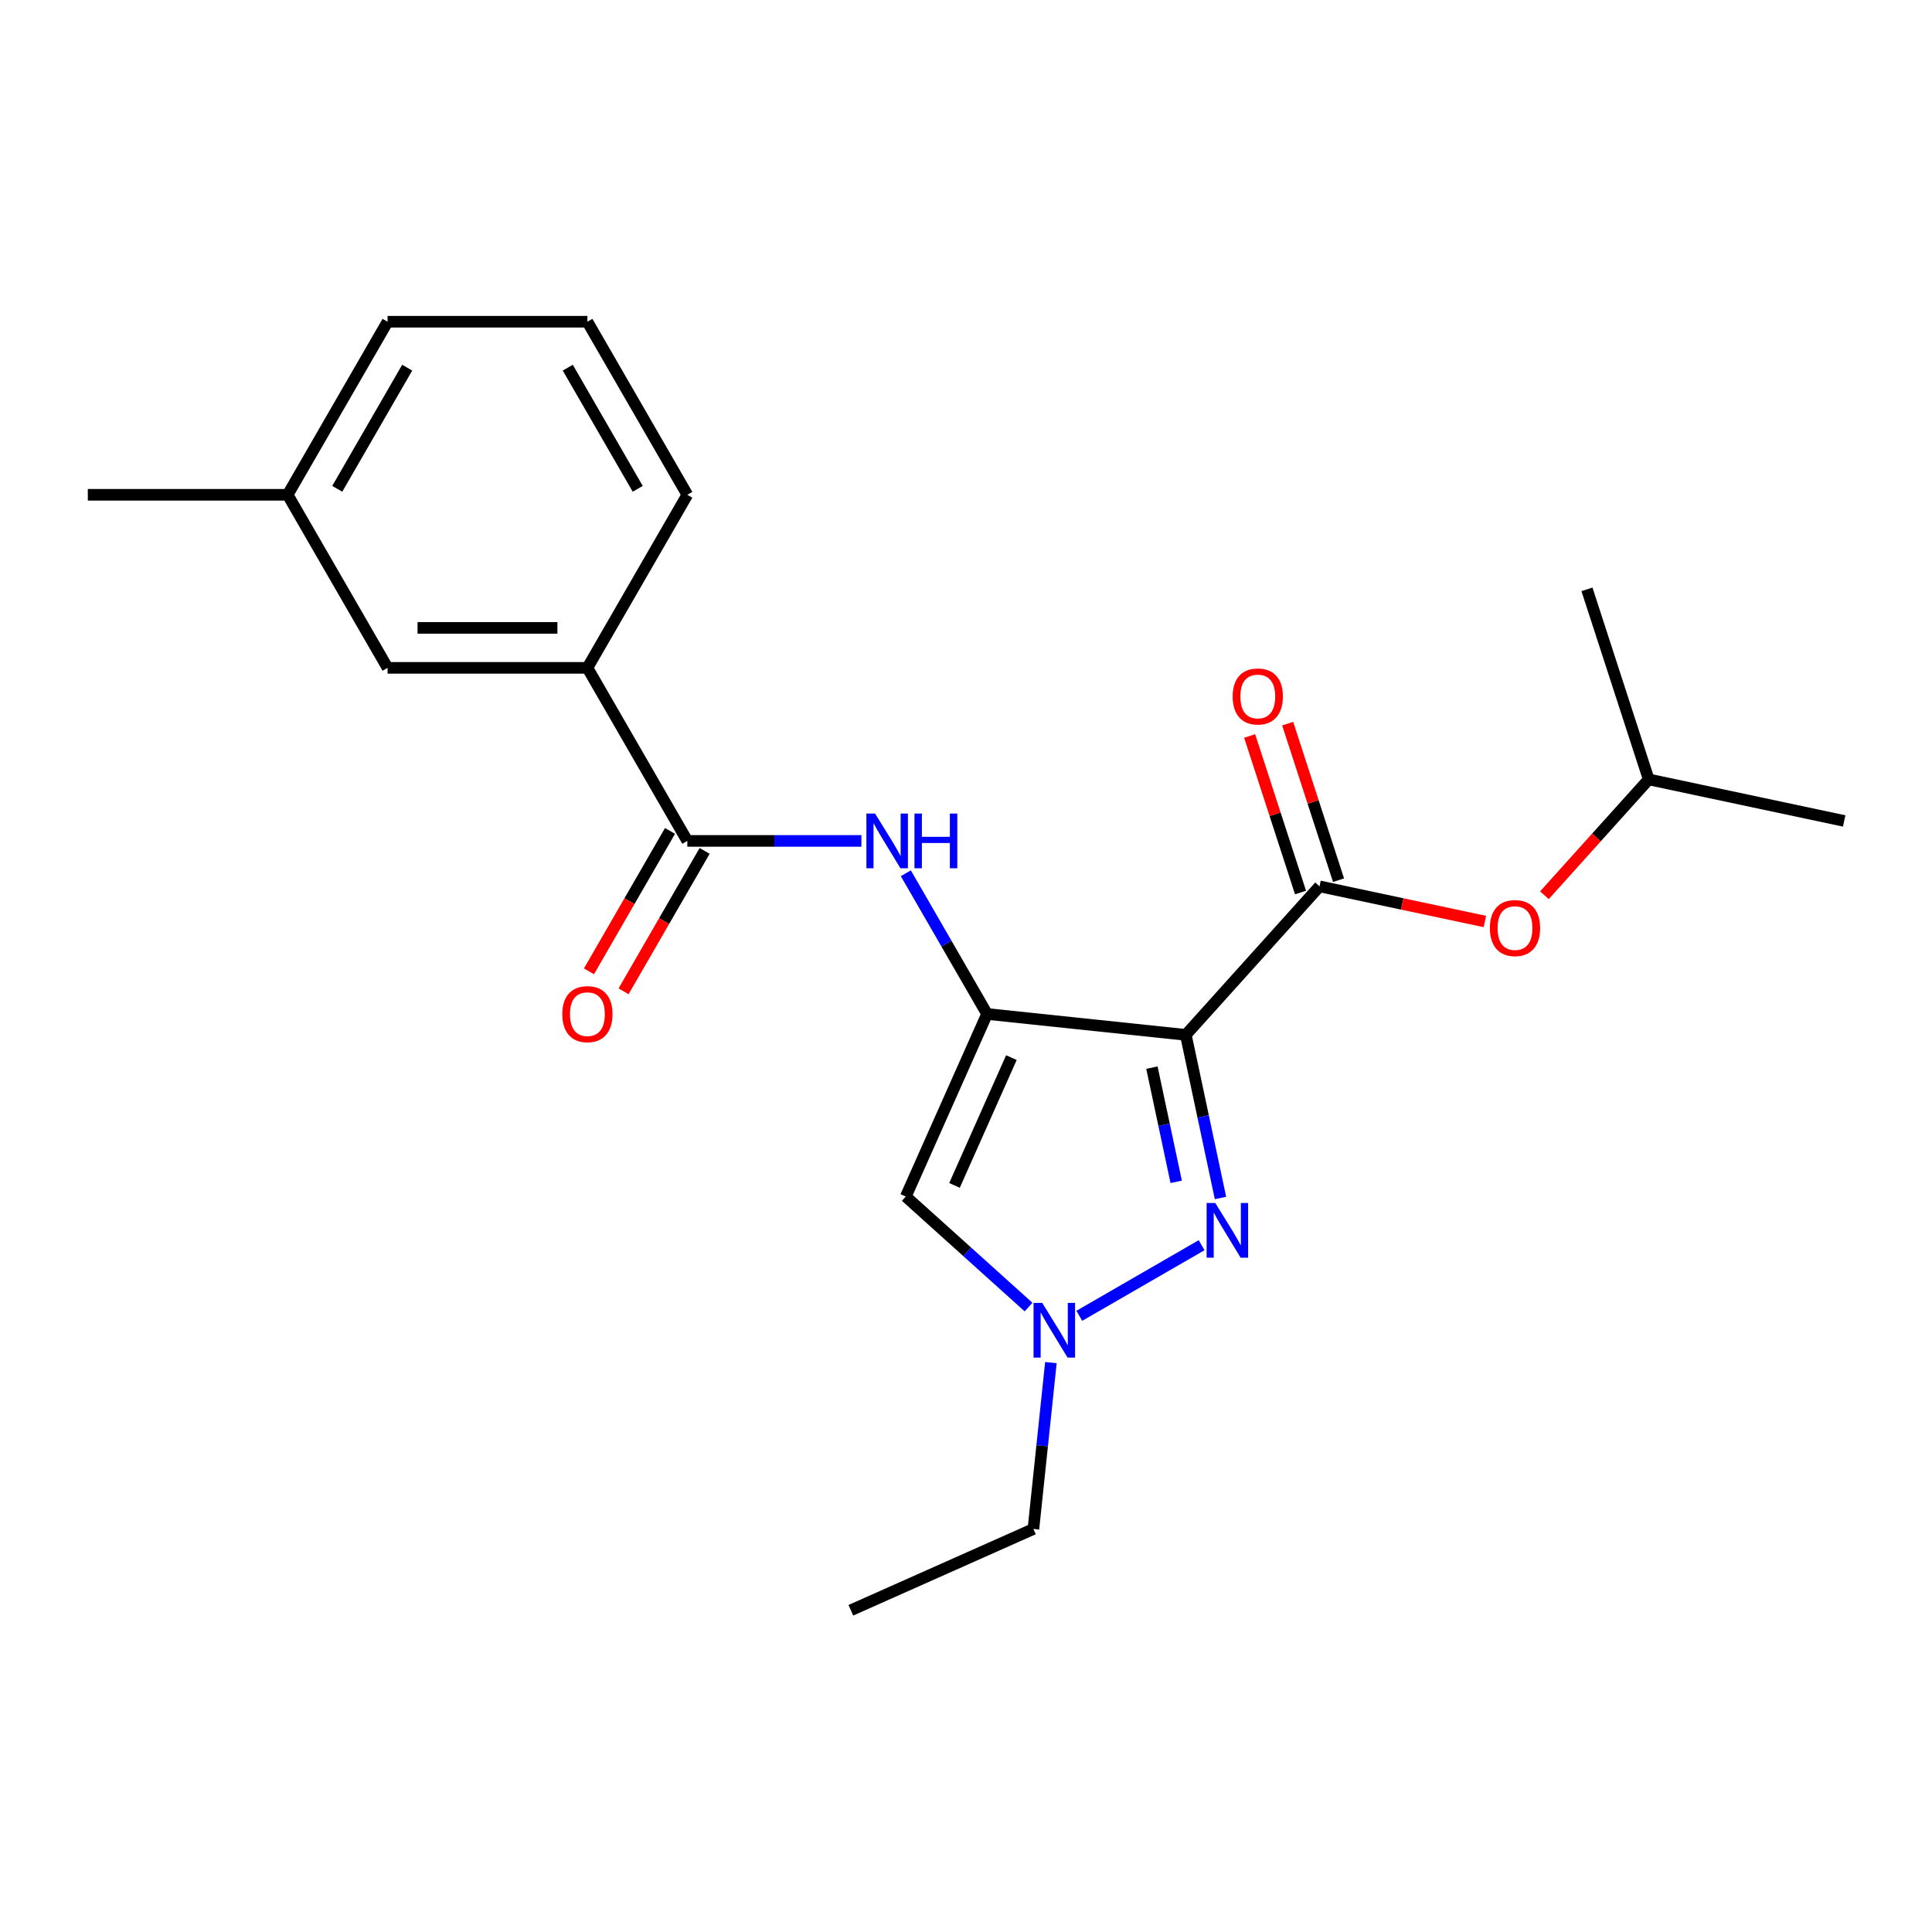 <?xml version='1.0' encoding='iso-8859-1'?>
<svg version='1.1' baseProfile='full'
              xmlns='http://www.w3.org/2000/svg'
                      xmlns:rdkit='http://www.rdkit.org/xml'
                      xmlns:xlink='http://www.w3.org/1999/xlink'
                  xml:space='preserve'
width='1000px' height='1000px' viewBox='0 0 1000 1000'>
<!-- END OF HEADER -->
<rect style='opacity:1.0;fill:#FFFFFF;stroke:none' width='1000' height='1000' x='0' y='0'> </rect>
<path class='bond-0' d='M 613.776,535.645 L 510.908,524.833' style='fill:none;fill-rule:evenodd;stroke:#000000;stroke-width:6px;stroke-linecap:butt;stroke-linejoin:miter;stroke-opacity:1' />
<path class='bond-1' d='M 613.776,535.645 L 622.749,577.859' style='fill:none;fill-rule:evenodd;stroke:#000000;stroke-width:6px;stroke-linecap:butt;stroke-linejoin:miter;stroke-opacity:1' />
<path class='bond-1' d='M 622.749,577.859 L 631.722,620.073' style='fill:none;fill-rule:evenodd;stroke:#0000FF;stroke-width:6px;stroke-linecap:butt;stroke-linejoin:miter;stroke-opacity:1' />
<path class='bond-1' d='M 596.233,552.61 L 602.514,582.16' style='fill:none;fill-rule:evenodd;stroke:#000000;stroke-width:6px;stroke-linecap:butt;stroke-linejoin:miter;stroke-opacity:1' />
<path class='bond-1' d='M 602.514,582.16 L 608.795,611.709' style='fill:none;fill-rule:evenodd;stroke:#0000FF;stroke-width:6px;stroke-linecap:butt;stroke-linejoin:miter;stroke-opacity:1' />
<path class='bond-2' d='M 613.776,535.645 L 682.987,458.778' style='fill:none;fill-rule:evenodd;stroke:#000000;stroke-width:6px;stroke-linecap:butt;stroke-linejoin:miter;stroke-opacity:1' />
<path class='bond-3' d='M 510.908,524.833 L 468.838,619.325' style='fill:none;fill-rule:evenodd;stroke:#000000;stroke-width:6px;stroke-linecap:butt;stroke-linejoin:miter;stroke-opacity:1' />
<path class='bond-3' d='M 523.496,547.421 L 494.047,613.565' style='fill:none;fill-rule:evenodd;stroke:#000000;stroke-width:6px;stroke-linecap:butt;stroke-linejoin:miter;stroke-opacity:1' />
<path class='bond-5' d='M 510.908,524.833 L 489.884,488.417' style='fill:none;fill-rule:evenodd;stroke:#000000;stroke-width:6px;stroke-linecap:butt;stroke-linejoin:miter;stroke-opacity:1' />
<path class='bond-5' d='M 489.884,488.417 L 468.859,452.002' style='fill:none;fill-rule:evenodd;stroke:#0000FF;stroke-width:6px;stroke-linecap:butt;stroke-linejoin:miter;stroke-opacity:1' />
<path class='bond-4' d='M 621.955,644.512 L 558.646,681.064' style='fill:none;fill-rule:evenodd;stroke:#0000FF;stroke-width:6px;stroke-linecap:butt;stroke-linejoin:miter;stroke-opacity:1' />
<path class='bond-8' d='M 682.987,458.778 L 725.781,467.874' style='fill:none;fill-rule:evenodd;stroke:#000000;stroke-width:6px;stroke-linecap:butt;stroke-linejoin:miter;stroke-opacity:1' />
<path class='bond-8' d='M 725.781,467.874 L 768.575,476.97' style='fill:none;fill-rule:evenodd;stroke:#FF0000;stroke-width:6px;stroke-linecap:butt;stroke-linejoin:miter;stroke-opacity:1' />
<path class='bond-9' d='M 692.824,455.582 L 679.66,415.069' style='fill:none;fill-rule:evenodd;stroke:#000000;stroke-width:6px;stroke-linecap:butt;stroke-linejoin:miter;stroke-opacity:1' />
<path class='bond-9' d='M 679.66,415.069 L 666.497,374.556' style='fill:none;fill-rule:evenodd;stroke:#FF0000;stroke-width:6px;stroke-linecap:butt;stroke-linejoin:miter;stroke-opacity:1' />
<path class='bond-9' d='M 673.15,461.974 L 659.986,421.461' style='fill:none;fill-rule:evenodd;stroke:#000000;stroke-width:6px;stroke-linecap:butt;stroke-linejoin:miter;stroke-opacity:1' />
<path class='bond-9' d='M 659.986,421.461 L 646.823,380.949' style='fill:none;fill-rule:evenodd;stroke:#FF0000;stroke-width:6px;stroke-linecap:butt;stroke-linejoin:miter;stroke-opacity:1' />
<path class='bond-22' d='M 468.838,619.325 L 500.608,647.931' style='fill:none;fill-rule:evenodd;stroke:#000000;stroke-width:6px;stroke-linecap:butt;stroke-linejoin:miter;stroke-opacity:1' />
<path class='bond-22' d='M 500.608,647.931 L 532.378,676.537' style='fill:none;fill-rule:evenodd;stroke:#0000FF;stroke-width:6px;stroke-linecap:butt;stroke-linejoin:miter;stroke-opacity:1' />
<path class='bond-13' d='M 543.944,705.281 L 539.418,748.342' style='fill:none;fill-rule:evenodd;stroke:#0000FF;stroke-width:6px;stroke-linecap:butt;stroke-linejoin:miter;stroke-opacity:1' />
<path class='bond-13' d='M 539.418,748.342 L 534.893,791.403' style='fill:none;fill-rule:evenodd;stroke:#000000;stroke-width:6px;stroke-linecap:butt;stroke-linejoin:miter;stroke-opacity:1' />
<path class='bond-6' d='M 445.865,435.256 L 400.811,435.256' style='fill:none;fill-rule:evenodd;stroke:#0000FF;stroke-width:6px;stroke-linecap:butt;stroke-linejoin:miter;stroke-opacity:1' />
<path class='bond-6' d='M 400.811,435.256 L 355.757,435.256' style='fill:none;fill-rule:evenodd;stroke:#000000;stroke-width:6px;stroke-linecap:butt;stroke-linejoin:miter;stroke-opacity:1' />
<path class='bond-7' d='M 355.757,435.256 L 304.04,345.68' style='fill:none;fill-rule:evenodd;stroke:#000000;stroke-width:6px;stroke-linecap:butt;stroke-linejoin:miter;stroke-opacity:1' />
<path class='bond-10' d='M 346.799,430.085 L 325.821,466.42' style='fill:none;fill-rule:evenodd;stroke:#000000;stroke-width:6px;stroke-linecap:butt;stroke-linejoin:miter;stroke-opacity:1' />
<path class='bond-10' d='M 325.821,466.42 L 304.843,502.755' style='fill:none;fill-rule:evenodd;stroke:#FF0000;stroke-width:6px;stroke-linecap:butt;stroke-linejoin:miter;stroke-opacity:1' />
<path class='bond-10' d='M 364.715,440.428 L 343.736,476.763' style='fill:none;fill-rule:evenodd;stroke:#000000;stroke-width:6px;stroke-linecap:butt;stroke-linejoin:miter;stroke-opacity:1' />
<path class='bond-10' d='M 343.736,476.763 L 322.758,513.099' style='fill:none;fill-rule:evenodd;stroke:#FF0000;stroke-width:6px;stroke-linecap:butt;stroke-linejoin:miter;stroke-opacity:1' />
<path class='bond-11' d='M 304.04,345.68 L 200.606,345.68' style='fill:none;fill-rule:evenodd;stroke:#000000;stroke-width:6px;stroke-linecap:butt;stroke-linejoin:miter;stroke-opacity:1' />
<path class='bond-11' d='M 288.525,324.993 L 216.121,324.993' style='fill:none;fill-rule:evenodd;stroke:#000000;stroke-width:6px;stroke-linecap:butt;stroke-linejoin:miter;stroke-opacity:1' />
<path class='bond-15' d='M 304.04,345.68 L 355.757,256.103' style='fill:none;fill-rule:evenodd;stroke:#000000;stroke-width:6px;stroke-linecap:butt;stroke-linejoin:miter;stroke-opacity:1' />
<path class='bond-14' d='M 799.383,463.377 L 826.377,433.397' style='fill:none;fill-rule:evenodd;stroke:#FF0000;stroke-width:6px;stroke-linecap:butt;stroke-linejoin:miter;stroke-opacity:1' />
<path class='bond-14' d='M 826.377,433.397 L 853.372,403.417' style='fill:none;fill-rule:evenodd;stroke:#000000;stroke-width:6px;stroke-linecap:butt;stroke-linejoin:miter;stroke-opacity:1' />
<path class='bond-12' d='M 200.606,345.68 L 148.889,256.103' style='fill:none;fill-rule:evenodd;stroke:#000000;stroke-width:6px;stroke-linecap:butt;stroke-linejoin:miter;stroke-opacity:1' />
<path class='bond-18' d='M 148.889,256.103 L 45.455,256.103' style='fill:none;fill-rule:evenodd;stroke:#000000;stroke-width:6px;stroke-linecap:butt;stroke-linejoin:miter;stroke-opacity:1' />
<path class='bond-23' d='M 148.889,256.103 L 200.606,166.526' style='fill:none;fill-rule:evenodd;stroke:#000000;stroke-width:6px;stroke-linecap:butt;stroke-linejoin:miter;stroke-opacity:1' />
<path class='bond-23' d='M 174.562,253.01 L 210.764,190.306' style='fill:none;fill-rule:evenodd;stroke:#000000;stroke-width:6px;stroke-linecap:butt;stroke-linejoin:miter;stroke-opacity:1' />
<path class='bond-19' d='M 534.893,791.403 L 440.401,833.474' style='fill:none;fill-rule:evenodd;stroke:#000000;stroke-width:6px;stroke-linecap:butt;stroke-linejoin:miter;stroke-opacity:1' />
<path class='bond-20' d='M 853.372,403.417 L 954.545,424.922' style='fill:none;fill-rule:evenodd;stroke:#000000;stroke-width:6px;stroke-linecap:butt;stroke-linejoin:miter;stroke-opacity:1' />
<path class='bond-21' d='M 853.372,403.417 L 821.409,305.045' style='fill:none;fill-rule:evenodd;stroke:#000000;stroke-width:6px;stroke-linecap:butt;stroke-linejoin:miter;stroke-opacity:1' />
<path class='bond-16' d='M 355.757,256.103 L 304.04,166.526' style='fill:none;fill-rule:evenodd;stroke:#000000;stroke-width:6px;stroke-linecap:butt;stroke-linejoin:miter;stroke-opacity:1' />
<path class='bond-16' d='M 330.084,253.01 L 293.882,190.306' style='fill:none;fill-rule:evenodd;stroke:#000000;stroke-width:6px;stroke-linecap:butt;stroke-linejoin:miter;stroke-opacity:1' />
<path class='bond-17' d='M 304.04,166.526 L 200.606,166.526' style='fill:none;fill-rule:evenodd;stroke:#000000;stroke-width:6px;stroke-linecap:butt;stroke-linejoin:miter;stroke-opacity:1' />
<path  class='atom-2' d='M 629.021 622.659
L 638.301 637.659
Q 639.221 639.139, 640.701 641.819
Q 642.181 644.499, 642.261 644.659
L 642.261 622.659
L 646.021 622.659
L 646.021 650.979
L 642.141 650.979
L 632.181 634.579
Q 631.021 632.659, 629.781 630.459
Q 628.581 628.259, 628.221 627.579
L 628.221 650.979
L 624.541 650.979
L 624.541 622.659
L 629.021 622.659
' fill='#0000FF'/>
<path  class='atom-5' d='M 539.444 674.376
L 548.724 689.376
Q 549.644 690.856, 551.124 693.536
Q 552.604 696.216, 552.684 696.376
L 552.684 674.376
L 556.444 674.376
L 556.444 702.696
L 552.564 702.696
L 542.604 686.296
Q 541.444 684.376, 540.204 682.176
Q 539.004 679.976, 538.644 679.296
L 538.644 702.696
L 534.964 702.696
L 534.964 674.376
L 539.444 674.376
' fill='#0000FF'/>
<path  class='atom-6' d='M 452.931 421.096
L 462.211 436.096
Q 463.131 437.576, 464.611 440.256
Q 466.091 442.936, 466.171 443.096
L 466.171 421.096
L 469.931 421.096
L 469.931 449.416
L 466.051 449.416
L 456.091 433.016
Q 454.931 431.096, 453.691 428.896
Q 452.491 426.696, 452.131 426.016
L 452.131 449.416
L 448.451 449.416
L 448.451 421.096
L 452.931 421.096
' fill='#0000FF'/>
<path  class='atom-6' d='M 473.331 421.096
L 477.171 421.096
L 477.171 433.136
L 491.651 433.136
L 491.651 421.096
L 495.491 421.096
L 495.491 449.416
L 491.651 449.416
L 491.651 436.336
L 477.171 436.336
L 477.171 449.416
L 473.331 449.416
L 473.331 421.096
' fill='#0000FF'/>
<path  class='atom-9' d='M 771.161 480.363
Q 771.161 473.563, 774.521 469.763
Q 777.881 465.963, 784.161 465.963
Q 790.441 465.963, 793.801 469.763
Q 797.161 473.563, 797.161 480.363
Q 797.161 487.243, 793.761 491.163
Q 790.361 495.043, 784.161 495.043
Q 777.921 495.043, 774.521 491.163
Q 771.161 487.283, 771.161 480.363
M 784.161 491.843
Q 788.481 491.843, 790.801 488.963
Q 793.161 486.043, 793.161 480.363
Q 793.161 474.803, 790.801 472.003
Q 788.481 469.163, 784.161 469.163
Q 779.841 469.163, 777.481 471.963
Q 775.161 474.763, 775.161 480.363
Q 775.161 486.083, 777.481 488.963
Q 779.841 491.843, 784.161 491.843
' fill='#FF0000'/>
<path  class='atom-10' d='M 638.024 360.486
Q 638.024 353.686, 641.384 349.886
Q 644.744 346.086, 651.024 346.086
Q 657.304 346.086, 660.664 349.886
Q 664.024 353.686, 664.024 360.486
Q 664.024 367.366, 660.624 371.286
Q 657.224 375.166, 651.024 375.166
Q 644.784 375.166, 641.384 371.286
Q 638.024 367.406, 638.024 360.486
M 651.024 371.966
Q 655.344 371.966, 657.664 369.086
Q 660.024 366.166, 660.024 360.486
Q 660.024 354.926, 657.664 352.126
Q 655.344 349.286, 651.024 349.286
Q 646.704 349.286, 644.344 352.086
Q 642.024 354.886, 642.024 360.486
Q 642.024 366.206, 644.344 369.086
Q 646.704 371.966, 651.024 371.966
' fill='#FF0000'/>
<path  class='atom-11' d='M 291.04 524.913
Q 291.04 518.113, 294.4 514.313
Q 297.76 510.513, 304.04 510.513
Q 310.32 510.513, 313.68 514.313
Q 317.04 518.113, 317.04 524.913
Q 317.04 531.793, 313.64 535.713
Q 310.24 539.593, 304.04 539.593
Q 297.8 539.593, 294.4 535.713
Q 291.04 531.833, 291.04 524.913
M 304.04 536.393
Q 308.36 536.393, 310.68 533.513
Q 313.04 530.593, 313.04 524.913
Q 313.04 519.353, 310.68 516.553
Q 308.36 513.713, 304.04 513.713
Q 299.72 513.713, 297.36 516.513
Q 295.04 519.313, 295.04 524.913
Q 295.04 530.633, 297.36 533.513
Q 299.72 536.393, 304.04 536.393
' fill='#FF0000'/>
</svg>
